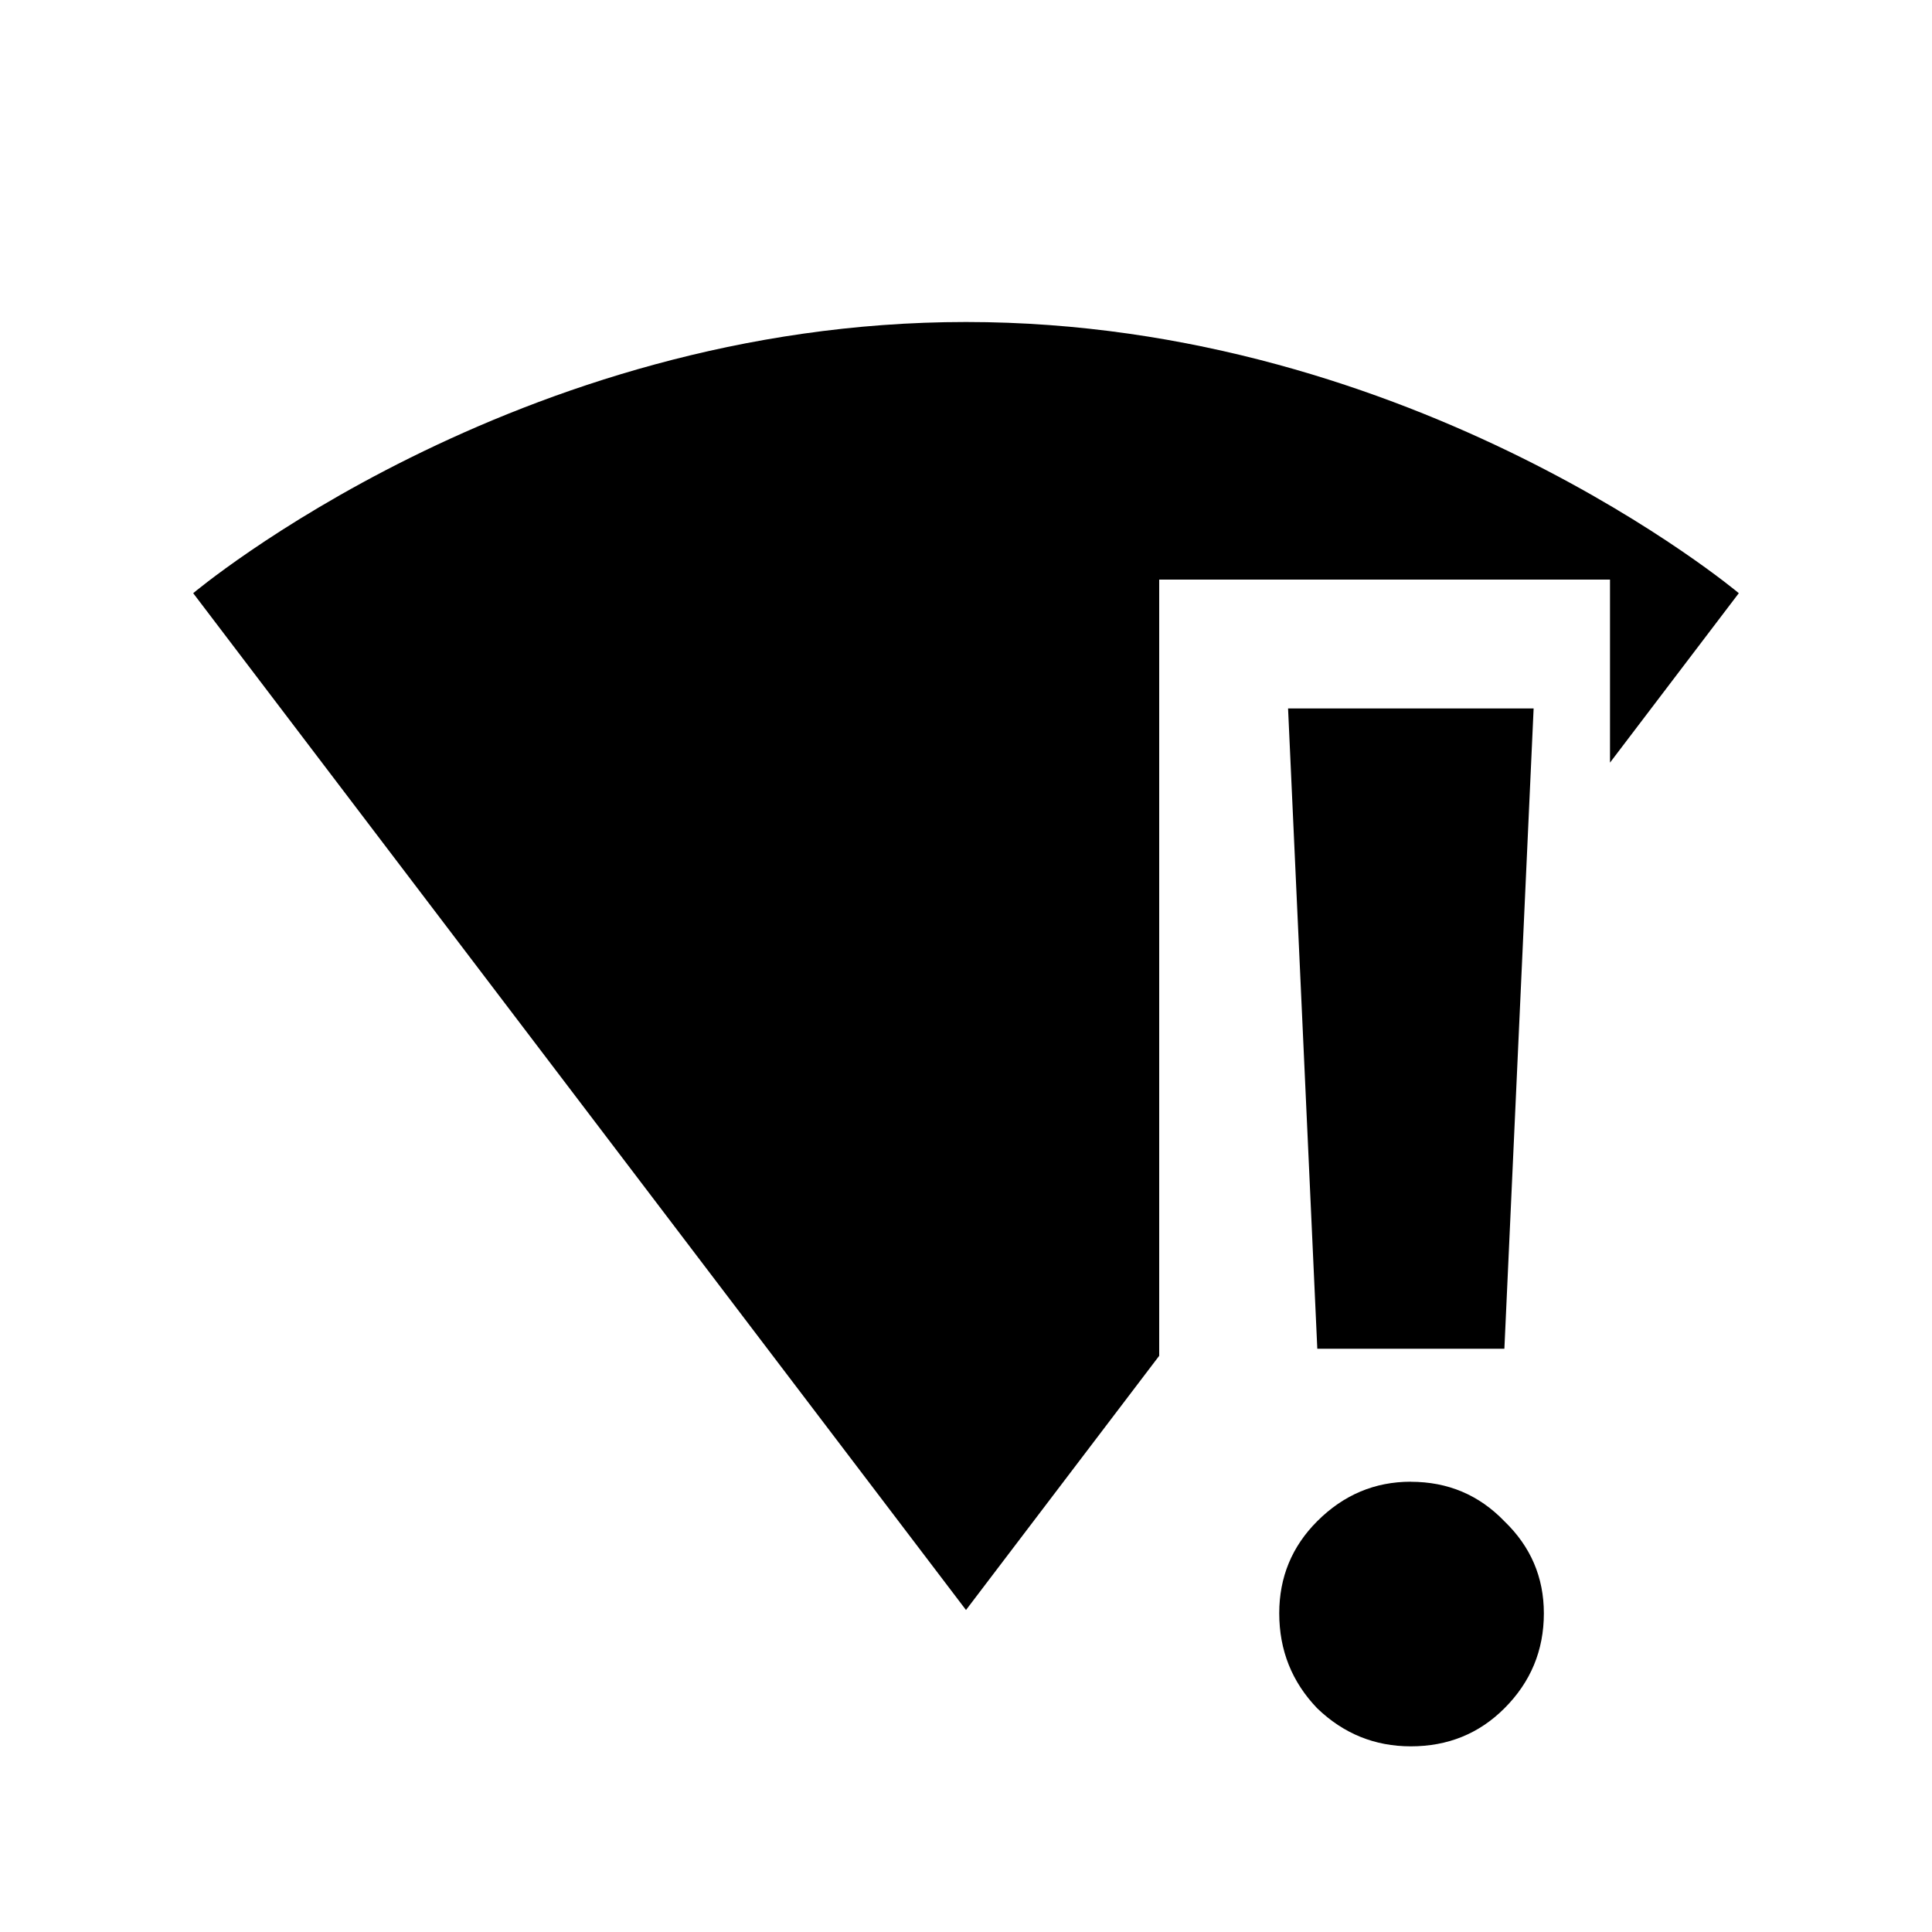 <?xml version="1.0" encoding="UTF-8" standalone="no"?>


<!-- Uploaded to: SVG Repo, www.svgrepo.com, Generator: SVG Repo Mixer Tools -->
<svg 
   xmlns:dc="http://purl.org/dc/elements/1.1/"
   xmlns:cc="http://creativecommons.org/ns#"
   xmlns:rdf="http://www.w3.org/1999/02/22-rdf-syntax-ns#"
   xmlns:svg="http://www.w3.org/2000/svg"
   xmlns="http://www.w3.org/2000/svg"
   xmlns:sodipodi="http://sodipodi.sourceforge.net/DTD/sodipodi-0.dtd"
   xmlns:inkscape="http://www.inkscape.org/namespaces/inkscape"
   width="30"
   height="30"
   viewBox="0 0 30 30"
   version="1.1"
   id="svg822"
   inkscape:version="0.92.4 (f8dce91, 2019-08-02)"
   sodipodi:docname="wifi-4-alert.svg">
  <defs
     id="defs816" />
  <sodipodi:namedview
     id="base"
     pagecolor="#ffffff"
     bordercolor="#666666"
     borderopacity="1.0"
     inkscape:pageopacity="0.0"
     inkscape:pageshadow="2"
     inkscape:zoom="16"
     inkscape:cx="15.71053"
     inkscape:cy="14.486128"
     inkscape:document-units="px"
     inkscape:current-layer="layer1"
     showgrid="true"
     units="px"
     inkscape:window-width="1366"
     inkscape:window-height="713"
     inkscape:window-x="0"
     inkscape:window-y="0"
     inkscape:window-maximized="1"
     inkscape:lockguides="true">
    <inkscape:grid
       type="xygrid"
       id="grid816" />
  </sodipodi:namedview>
  <g
     inkscape:label="Layer 1"
     inkscape:groupmode="layer"
     id="layer1"
     transform="translate(0,-289.062)">
    <path
       style="fill:#000000;fill-opacity:1;stroke:none;stroke-width:2;stroke-miterlimit:4;stroke-dasharray:none;stroke-opacity:1"
       d="M 15 5 C 8 5 3 9.211 3 9.211 L 15 25 L 18 21.053 L 18 9 L 25 9 L 25 11.842 L 27 9.211 C 27 9.211 22 5 15 5 z "
       transform="translate(0,289.062)"
       id="rect1854" />
    <g
       aria-label="!"
       style="font-style:normal;font-weight:normal;font-size:22.699px;line-height:1.25;font-family:sans-serif;letter-spacing:0px;word-spacing:0px;fill:#000000;fill-opacity:1;stroke:none;stroke-width:1"
       id="text816"
       transform="translate(-0.136,0.116)">
      <path
         d="m 23.496,309.889 h -2.905 l -0.454,-9.942 h 3.813 z m -1.453,2.066 q 0.863,0 1.453,0.613 0.613,0.59 0.613,1.43 0,0.863 -0.613,1.475 -0.59,0.59 -1.453,0.59 -0.84,0 -1.453,-0.59 Q 20,314.859 20,313.997 q 0,-0.84 0.59,-1.43 0.613,-0.613 1.453,-0.613 z"
         style="font-style:normal;font-variant:normal;font-weight:bold;font-stretch:normal;font-family:FiraGO;-inkscape-font-specification:'FiraGO Bold';fill:#000000;stroke-width:2.738"
         id="path901"
         inkscape:connector-curvature="0" />
    </g>
  </g>
</svg>